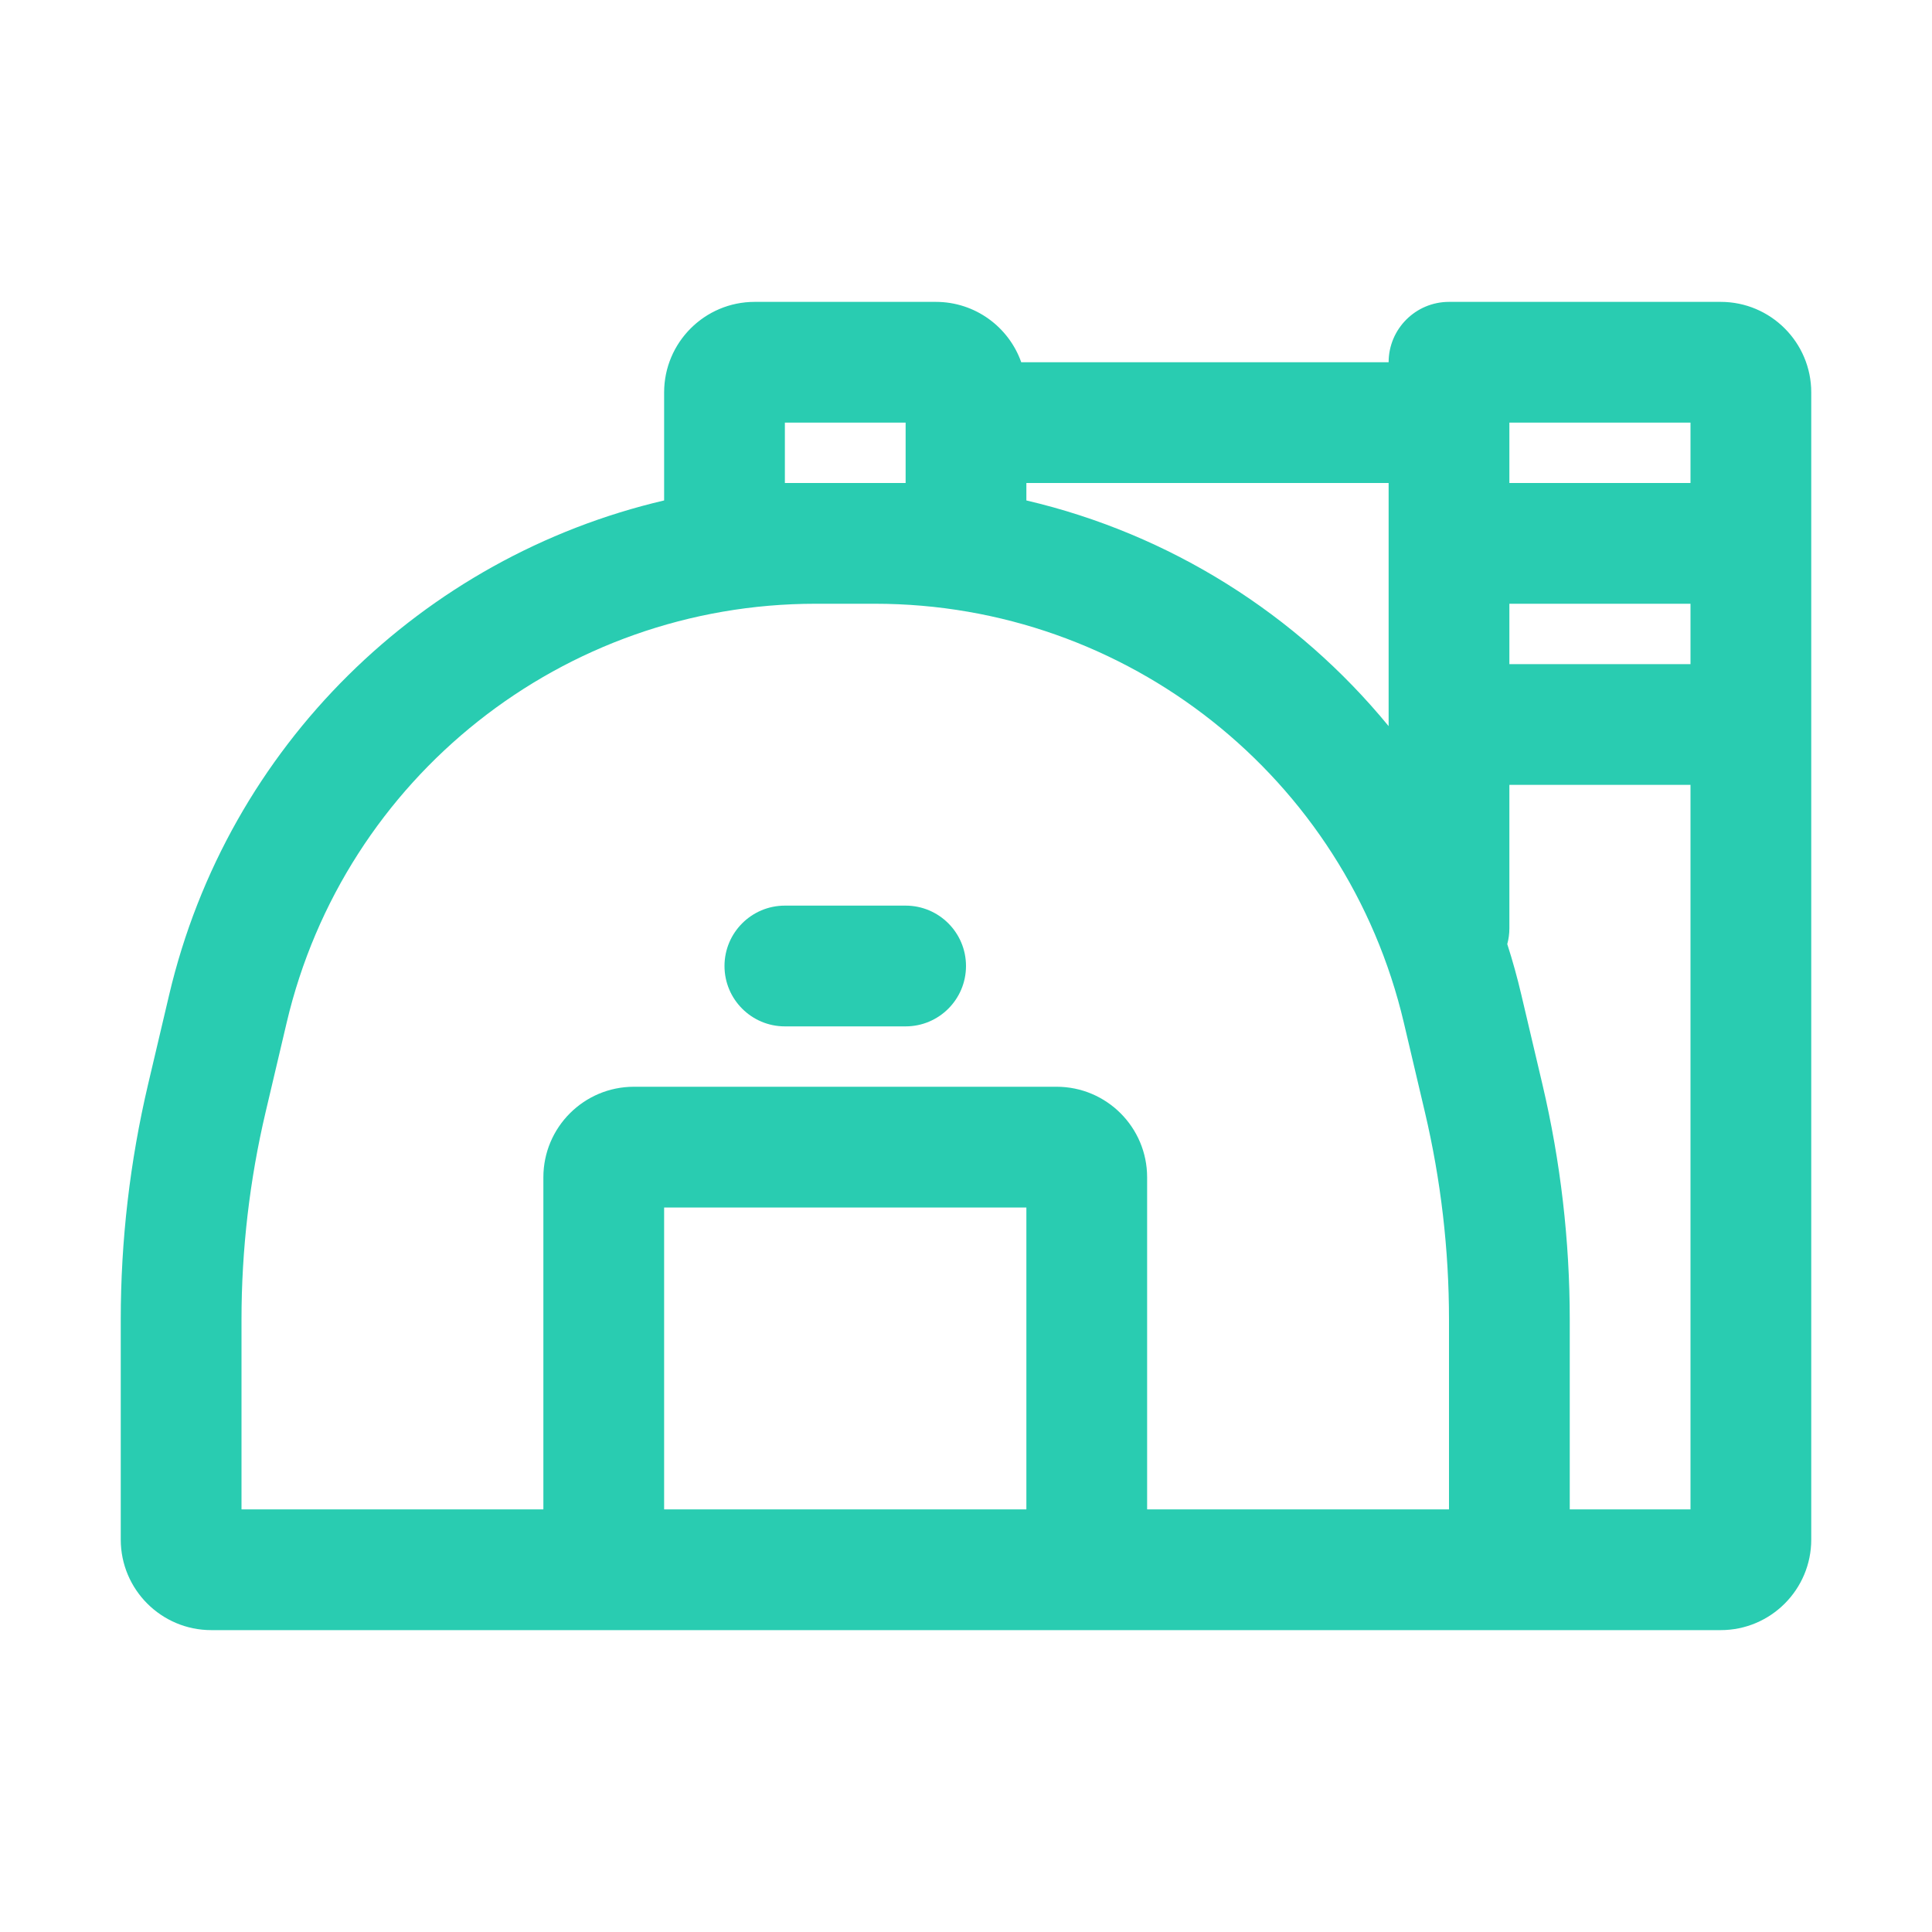 <svg width="32" height="32" viewBox="0 0 32 32" fill="none" xmlns="http://www.w3.org/2000/svg">
<path d="M13 15C12.448 15 12 15.448 12 16C12 16.552 12.448 17 13 17H15C15.552 17 16 16.552 16 16C16 15.448 15.552 15 15 15H13Z" fill="#29CCB1"/>
<path fill-rule="evenodd" clip-rule="evenodd" d="M12.5 5C11.672 5 11 5.672 11 6.5V8.289C7.004 9.224 3.773 12.348 2.801 16.481L2.452 17.963C2.152 19.239 2 20.546 2 21.857V25.5C2 26.328 2.672 27 3.5 27H28.5C29.328 27 30 26.328 30 25.5V6.5C30 5.672 29.328 5 28.5 5H24C23.448 5 23 5.448 23 6L16.915 6C16.709 5.417 16.153 5 15.5 5H12.5ZM28 11V10L25 10V11L28 11ZM25 13L28 13V25H26V21.857C26 20.546 25.848 19.239 25.548 17.963L25.199 16.481C25.132 16.195 25.054 15.913 24.965 15.637C24.988 15.554 25 15.466 25 15.375V13ZM23 8L17 8V8.289C19.375 8.844 21.479 10.173 23 12.027V8ZM28 7V8L25 8V7H28ZM15 7H13V8H15V7ZM14.492 10H13.508C9.332 10 5.704 12.873 4.748 16.939L4.399 18.421C4.134 19.547 4 20.7 4 21.857V25H9V19.5C9 18.672 9.672 18 10.5 18H17.5C18.328 18 19 18.672 19 19.5V25H24V21.857C24 20.7 23.866 19.547 23.601 18.421L23.252 16.939C22.296 12.873 18.668 10 14.492 10ZM17 20V25H11V20H17Z" fill="#29CCB1"/>
</svg>
